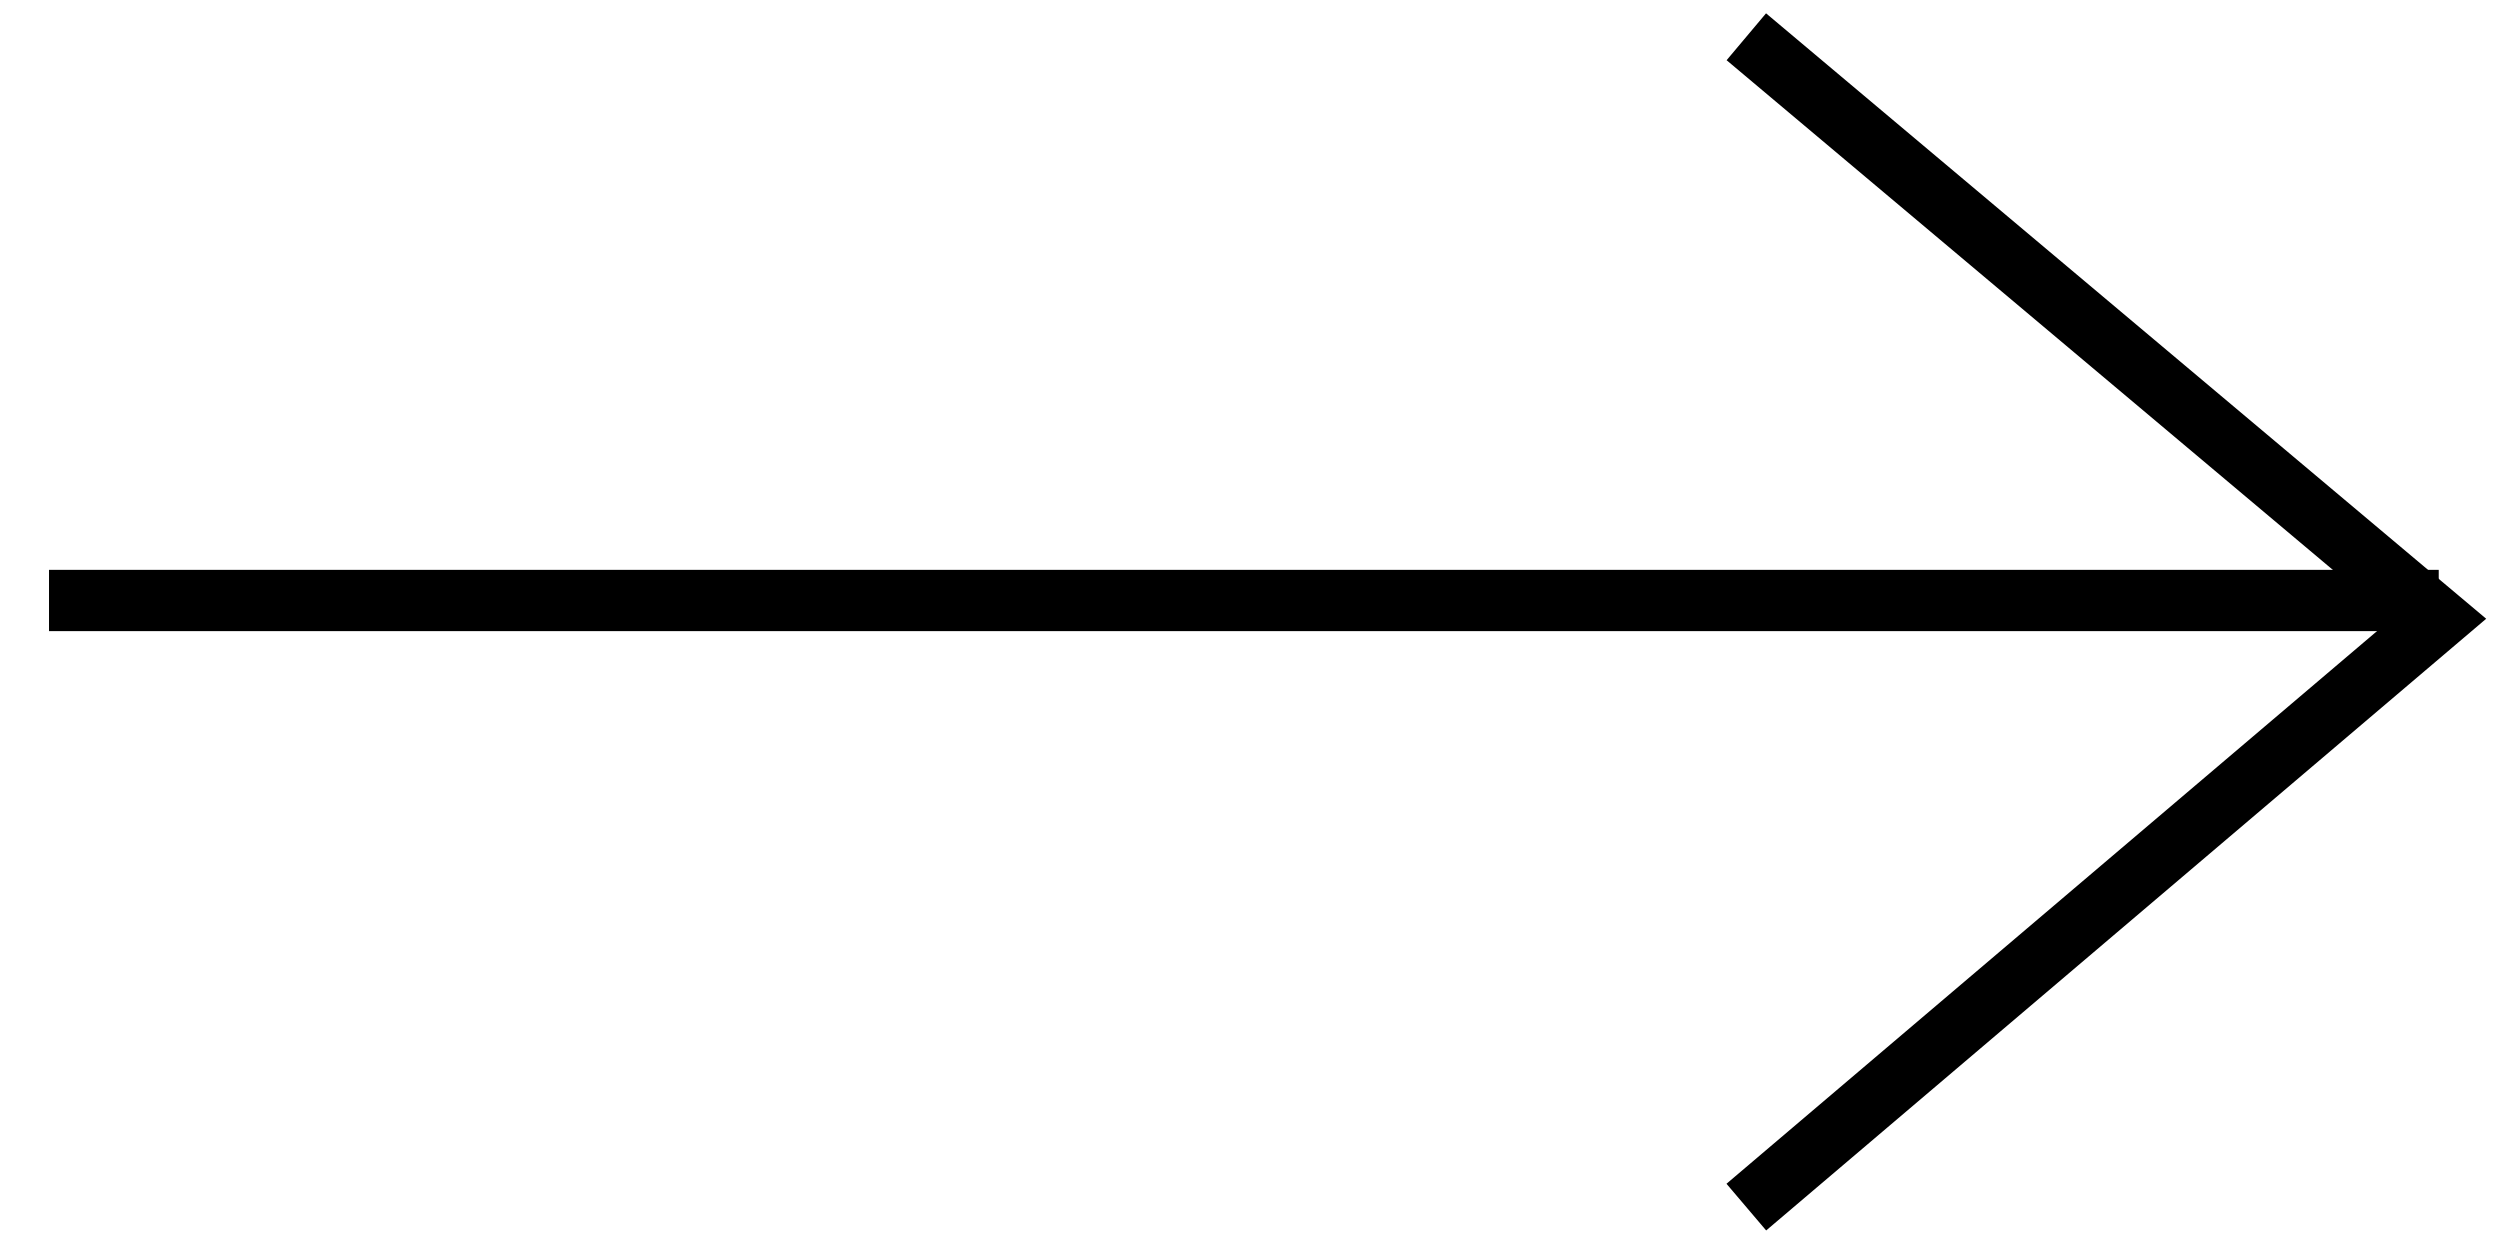 <?xml version="1.0" encoding="utf-8"?>
<!-- Generator: Adobe Illustrator 18.1.1, SVG Export Plug-In . SVG Version: 6.00 Build 0)  -->
<svg version="1.1" id="Layer_1" xmlns="http://www.w3.org/2000/svg" xmlns:xlink="http://www.w3.org/1999/xlink" x="0px" y="0px"
	 viewBox="0 0 40.8 20.2" enable-background="new 0 0 40.8 20.2" xml:space="preserve">
<polyline fill="none" stroke="#000000" stroke-miterlimit="10" points="28.5,19.7 39.8,10.1 28.5,0.6 "/>
<line fill="none" stroke="#000000" stroke-miterlimit="10" x1="39.8" y1="9.8" x2="0.8" y2="9.8"/>
<g>
</g>
<g>
</g>
<g>
</g>
<g>
</g>
<g>
</g>
<g>
</g>
<g>
</g>
<g>
</g>
<g>
</g>
<g>
</g>
<g>
</g>
<g>
</g>
<g>
</g>
<g>
</g>
<g>
</g>
</svg>
